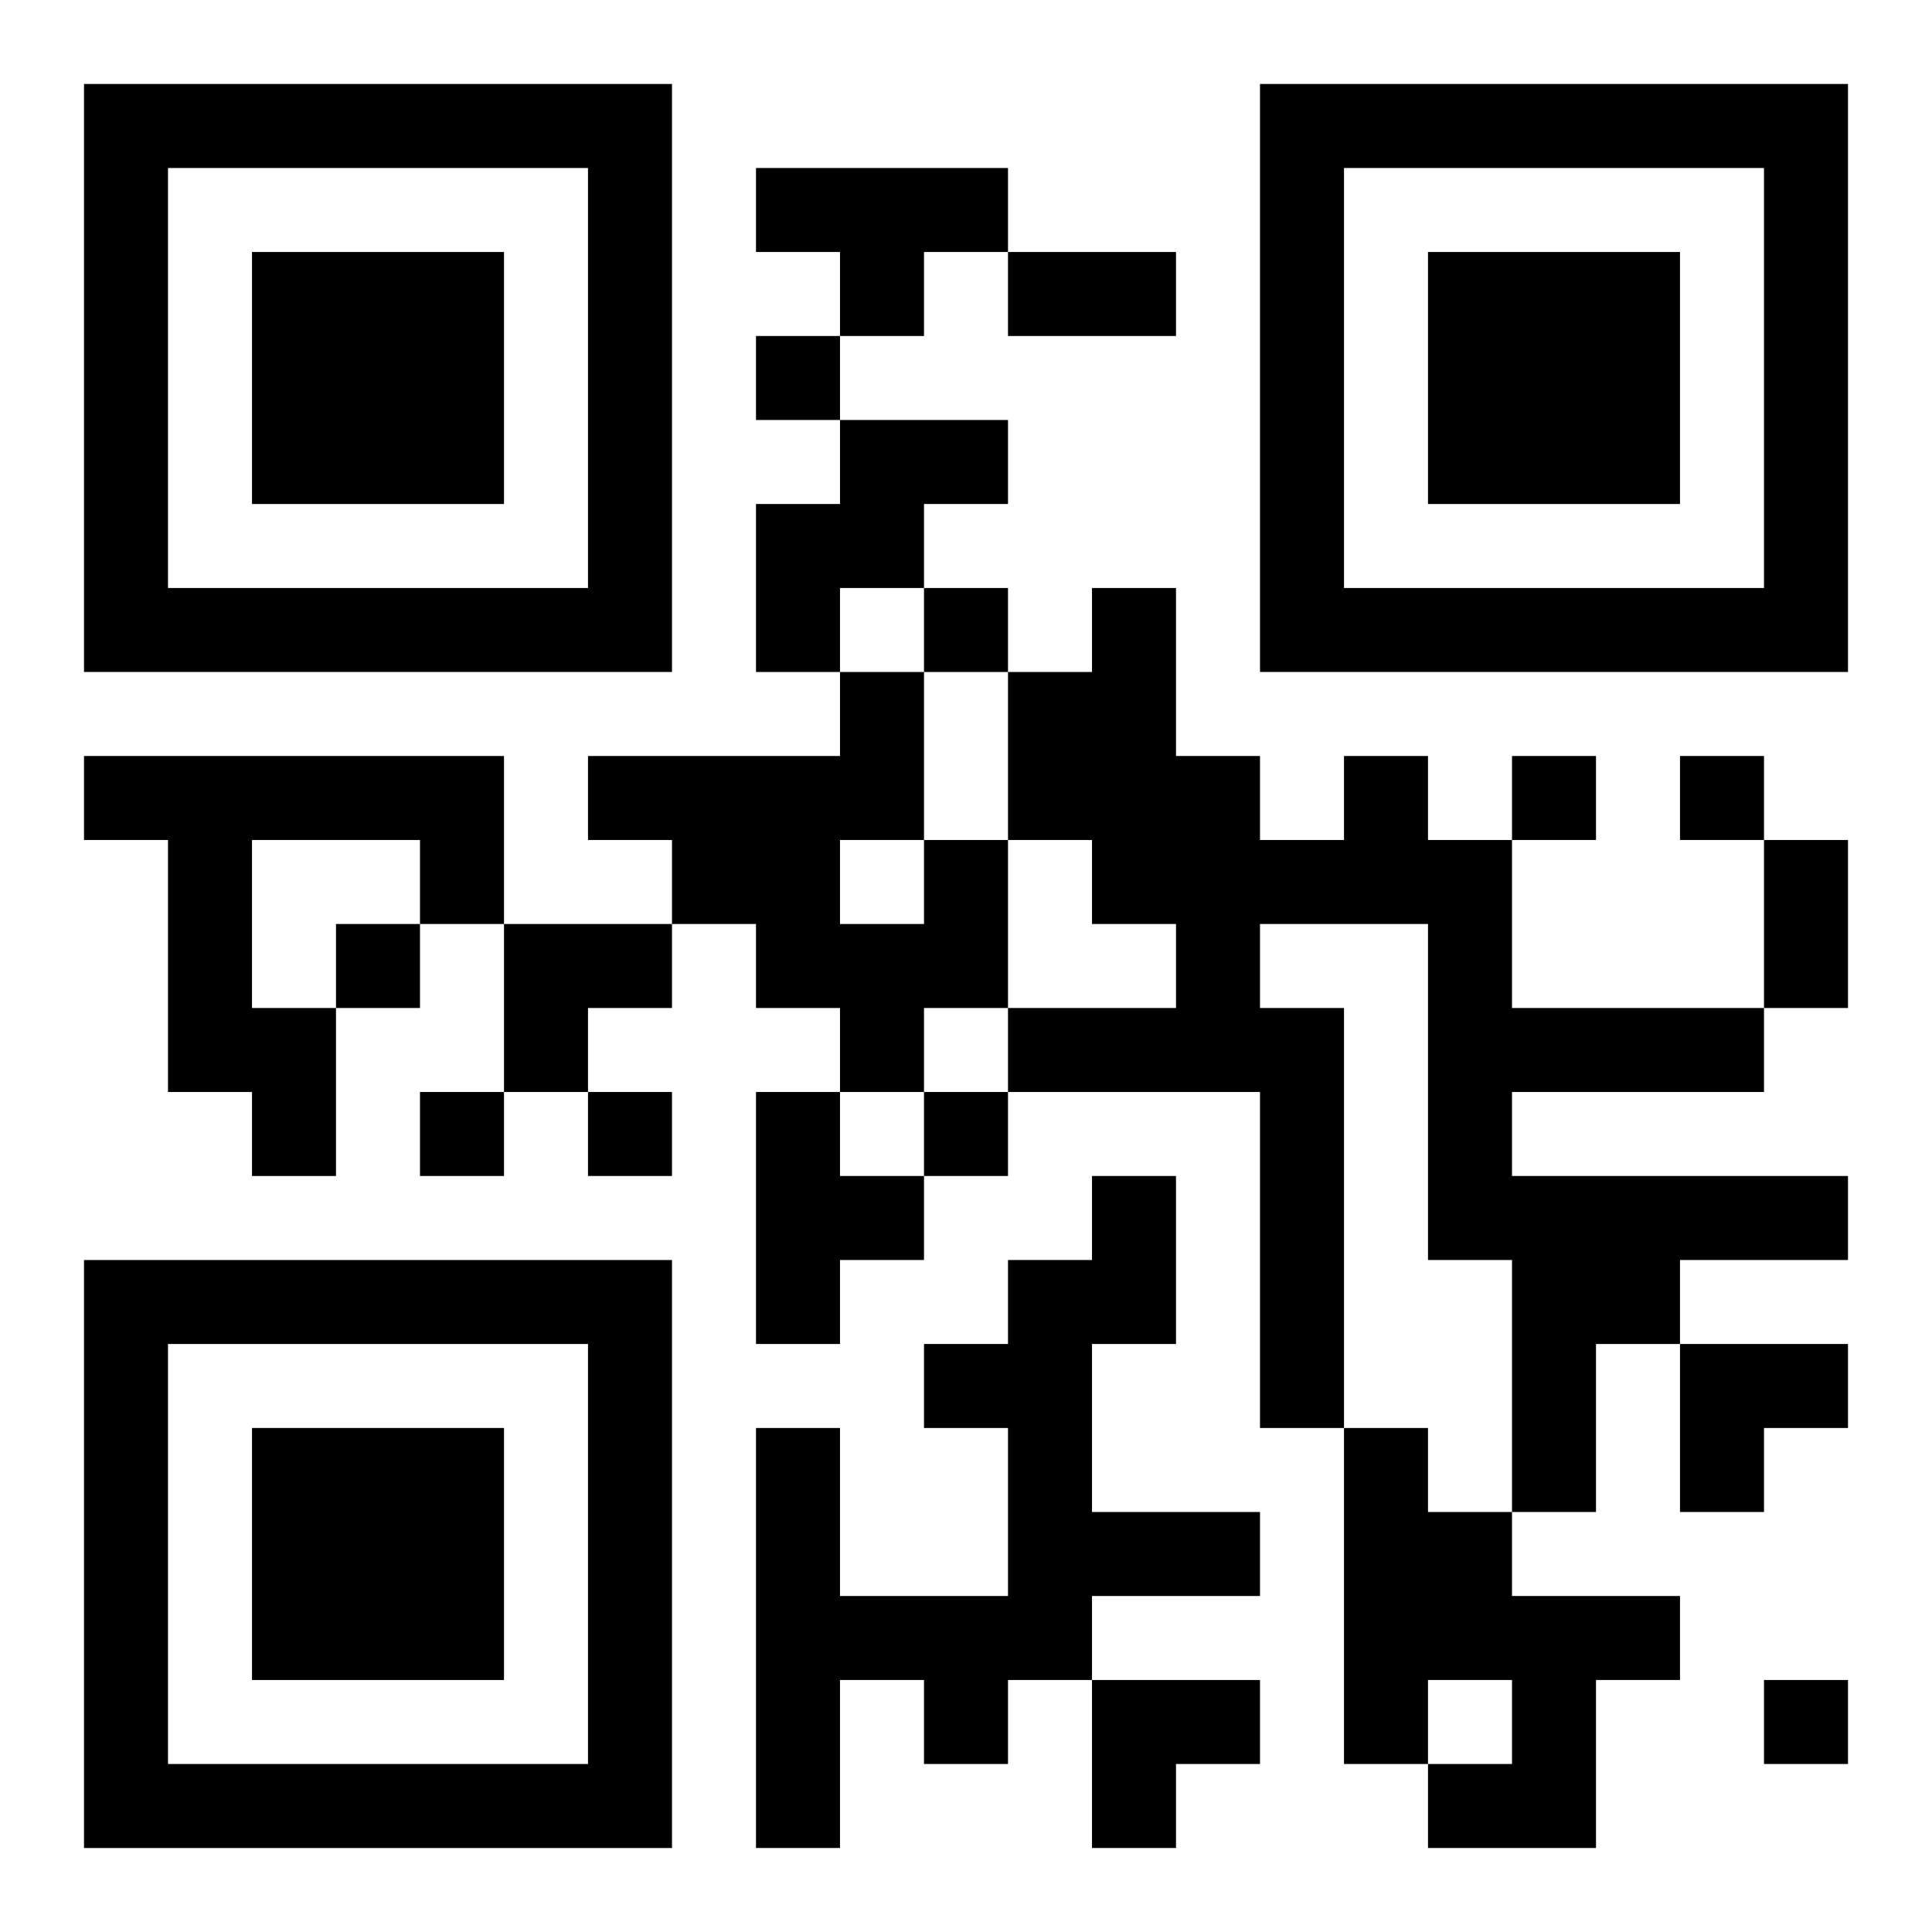 <?xml version="1.0" encoding="UTF-8"?>
<svg width="250" height="250" baseProfile="full" version="1.1" viewBox="-1 -1 23 23" xmlns="http://www.w3.org/2000/svg" xmlns:xlink="http://www.w3.org/1999/xlink"><symbol id="a"><path d="m0 7v7h7v-7h-7zm1 1h5v5h-5v-5zm1 1v3h3v-3h-3z"/></symbol><use y="-7" xlink:href="#a"/><use y="7" xlink:href="#a"/><use x="14" y="-7" xlink:href="#a"/><path d="m8 1h3v1h-1v1h-1v-1h-1v-1m1 3h2v1h-1v1h-1v1h-1v-2h1v-1m-9 4h5v2h-1v-1h-2v2h1v2h-1v-1h-1v-3h-1v-1m15 0h1v1h1v2h3v1h-3v1h4v1h-2v1h-1v2h-1v-3h-1v-4h-2v1h1v5h-1v-4h-3v-1h2v-1h-1v-1h-1v-2h1v-1h1v2h1v1h1v-1m-5 1h1v2h-1v1h-1v-1h-1v-1h-1v-1h-1v-1h3v-1h1v2m-1 0v1h1v-1h-1m-1 3h1v1h1v1h-1v1h-1v-3m4 1h1v2h-1v2h2v1h-2v1h-1v1h-1v-1h-1v2h-1v-5h1v2h2v-2h-1v-1h1v-1h1v-1m3 3h1v1h1v1h2v1h-1v2h-2v-1h1v-1h-1v1h-1v-4m-7-13v1h1v-1h-1m2 3v1h1v-1h-1m7 2v1h1v-1h-1m2 0v1h1v-1h-1m-16 2v1h1v-1h-1m1 2v1h1v-1h-1m2 0v1h1v-1h-1m4 0v1h1v-1h-1m10 7v1h1v-1h-1m-9-17h2v1h-2v-1m9 7h1v2h-1v-2m-15 1h2v1h-1v1h-1zm14 5h2v1h-1v1h-1zm-7 4h2v1h-1v1h-1z"/></svg>

